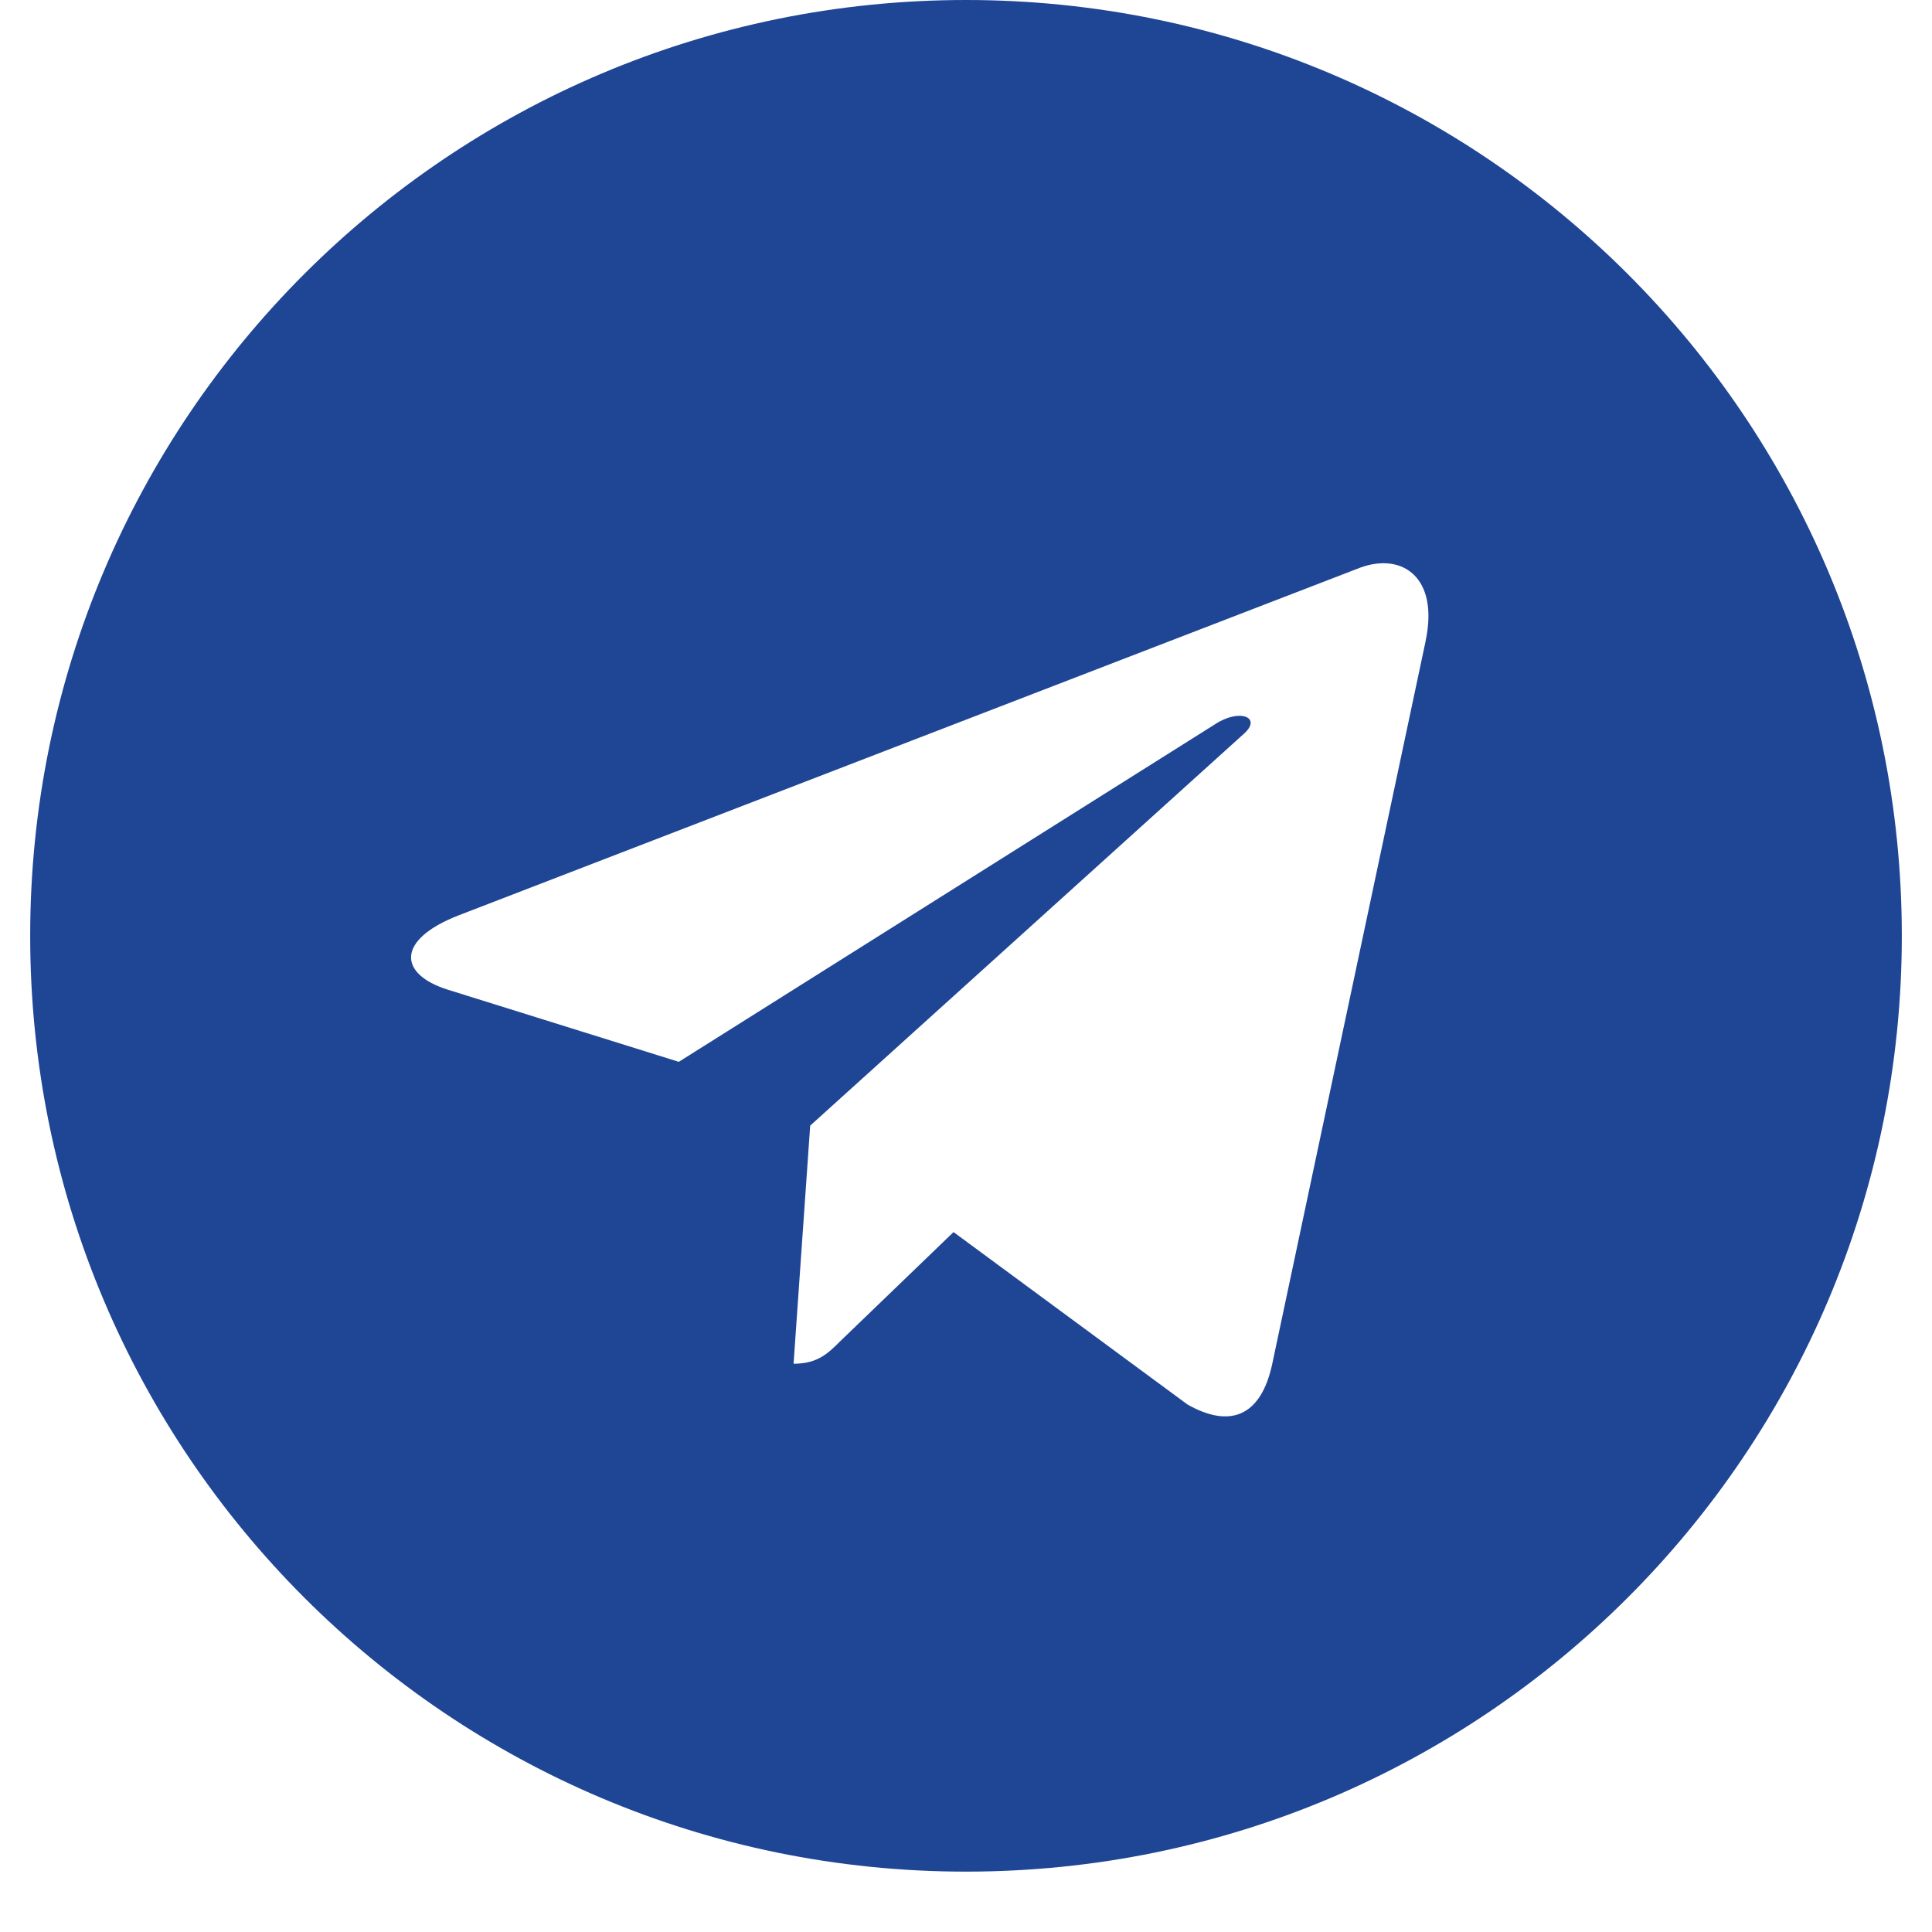 <?xml version="1.0" encoding="UTF-8"?> <svg xmlns="http://www.w3.org/2000/svg" width="40" height="40" viewBox="0 0 40 40" fill="none"> <path d="M20 0C9.296 0 0.625 8.672 0.625 19.375C0.625 30.078 9.297 38.75 20 38.75C30.704 38.75 39.375 30.078 39.375 19.375C39.375 8.672 30.703 0 20 0ZM29.516 13.274L26.336 28.259C26.101 29.321 25.469 29.579 24.586 29.079L19.742 25.509L17.406 27.759C17.149 28.016 16.93 28.235 16.43 28.235L16.774 23.305L25.75 15.195C26.141 14.851 25.664 14.656 25.148 15L14.054 21.984L9.273 20.491C8.234 20.164 8.21 19.453 9.491 18.953L28.171 11.749C29.039 11.436 29.796 11.96 29.515 13.273L29.516 13.274Z" fill="#1F4595"></path> </svg> 